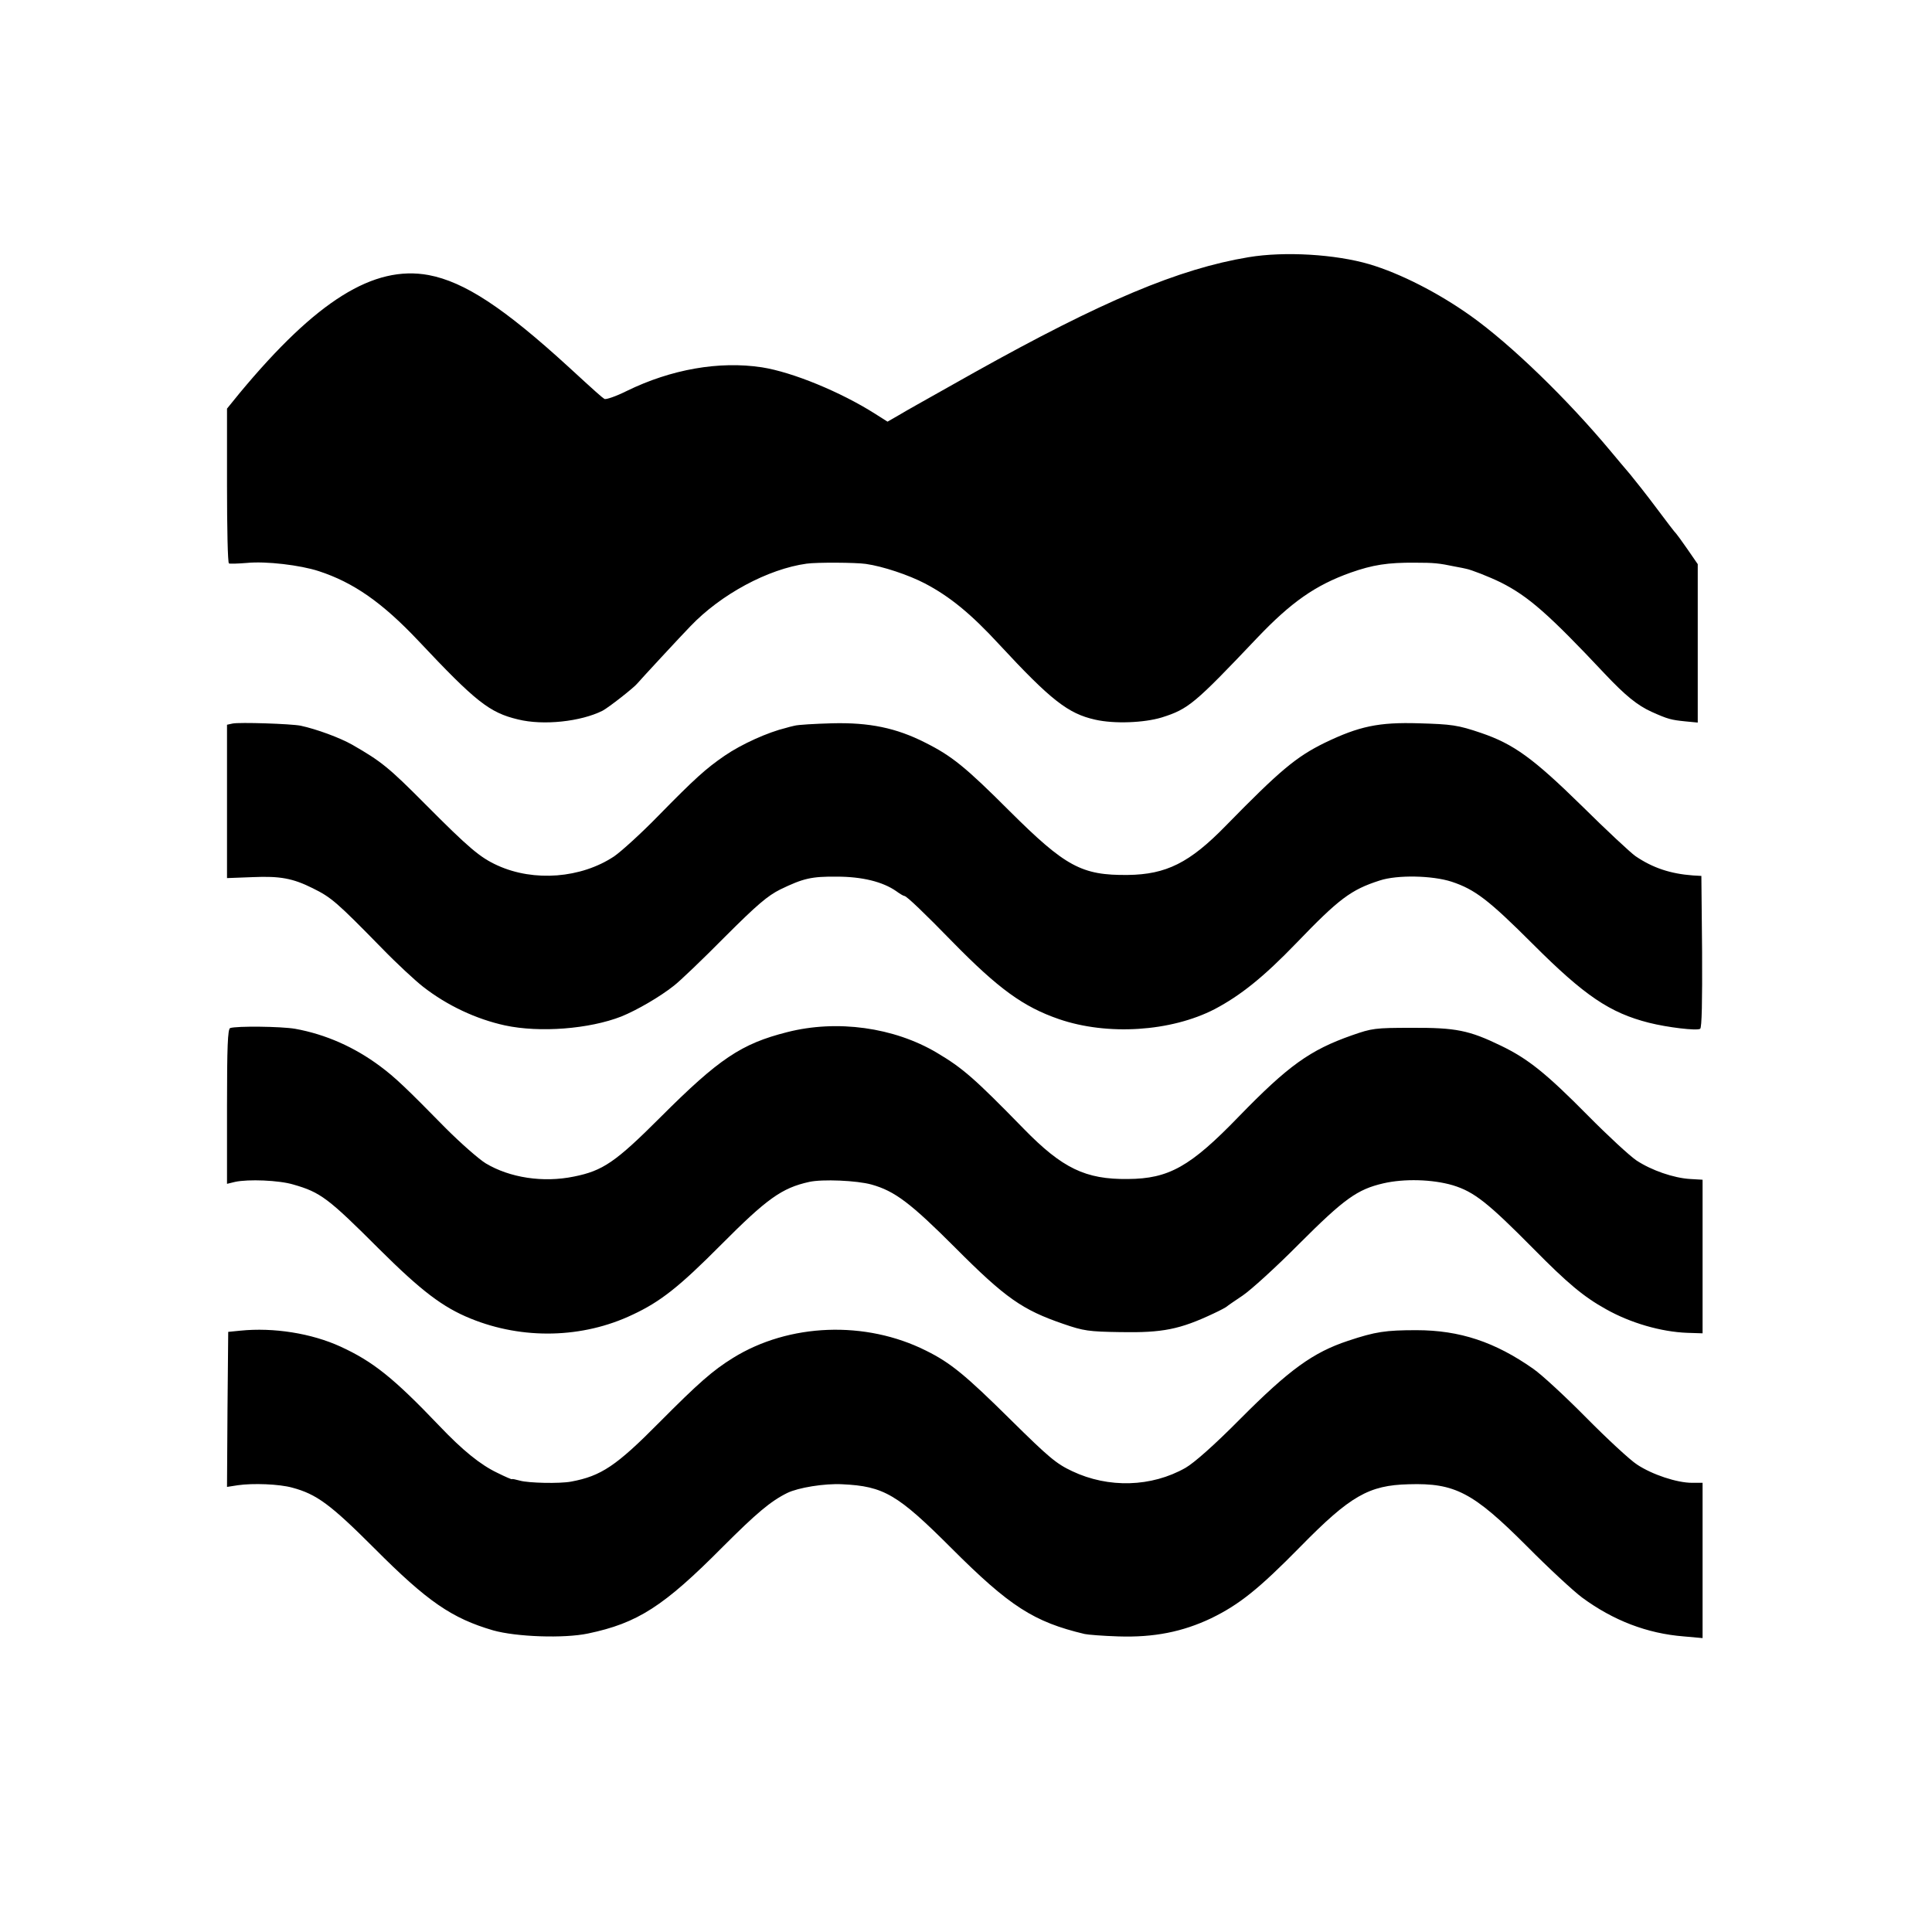 <?xml version="1.0" standalone="no"?>
<!DOCTYPE svg PUBLIC "-//W3C//DTD SVG 20010904//EN"
 "http://www.w3.org/TR/2001/REC-SVG-20010904/DTD/svg10.dtd">
<svg version="1.0" xmlns="http://www.w3.org/2000/svg"
 width="800pt" height="800pt" viewBox="0 0 800 800"
 preserveAspectRatio="xMidYMid meet">
<g transform="translate(0,800) scale(0.1,-0.1)"
fill="#000000" stroke="none">
<path d="M5170 6935 c-289 -48 -607 -182 -1135 -477 -261 -147 -264 -148 -313
-177 l-47 -27 -52 33 c-142 90 -341 172 -468 192 -177 27 -376 -8 -560 -98
-44 -22 -85 -36 -92 -33 -11 7 -36 29 -148 132 -269 246 -432 353 -580 381
-228 42 -465 -106 -783 -489 l-52 -64 0 -318 c0 -175 3 -321 8 -323 4 -2 37
-1 74 2 79 8 222 -9 298 -34 144 -47 263 -130 413 -289 237 -252 294 -297 412
-325 105 -26 260 -9 350 36 26 14 131 96 145 114 7 9 179 195 219 236 126 132
321 237 481 259 43 6 203 5 245 -1 71 -10 178 -46 245 -81 103 -54 191 -126
307 -252 215 -232 286 -287 398 -312 79 -18 202 -13 275 9 111 35 136 56 396
330 141 148 241 218 387 270 91 32 153 42 267 41 78 0 98 -2 165 -16 22 -4 42
-8 45 -9 22 -4 96 -33 145 -57 113 -57 197 -130 430 -378 85 -90 135 -131 195
-158 67 -30 80 -33 138 -39 l52 -5 0 328 0 328 -42 61 c-23 33 -44 62 -47 65
-4 3 -40 50 -81 105 -41 55 -91 118 -110 141 -19 22 -55 65 -80 95 -181 217
-413 442 -580 561 -135 96 -292 176 -420 214 -140 41 -350 54 -500 29z"/>
<path d="M963 5004 l-23 -5 0 -317 0 -318 106 4 c114 5 167 -5 249 -46 77 -38
99 -57 285 -247 63 -65 141 -137 172 -161 100 -78 220 -134 339 -160 144 -31
349 -15 482 37 64 26 159 81 217 127 25 19 120 110 211 202 135 135 178 171
230 197 95 46 129 54 234 53 105 0 190 -21 246 -60 15 -11 30 -20 34 -20 9 0
86 -74 198 -189 191 -195 294 -270 442 -321 201 -69 463 -52 644 41 108 57
203 133 339 274 176 183 226 221 345 259 72 24 218 21 298 -5 96 -32 152 -74
336 -258 214 -214 319 -285 481 -326 75 -19 198 -34 212 -25 7 4 9 116 8 320
l-3 313 -35 2 c-93 7 -166 31 -238 80 -20 14 -120 107 -222 208 -201 197 -282
256 -417 302 -97 33 -122 36 -258 40 -166 5 -247 -12 -390 -81 -118 -58 -185
-114 -409 -343 -150 -154 -247 -202 -406 -204 -191 -2 -258 34 -490 265 -182
182 -239 228 -349 283 -120 61 -232 84 -386 80 -71 -2 -141 -6 -155 -10 -14
-3 -29 -7 -35 -9 -75 -18 -184 -67 -254 -115 -79 -54 -126 -97 -275 -249 -71
-73 -154 -148 -183 -168 -137 -91 -332 -106 -482 -38 -73 33 -118 71 -301 255
-150 151 -181 176 -301 245 -53 30 -149 65 -214 79 -40 8 -254 15 -282 9z"/>
<path d="M953 3743 c-10 -4 -13 -78 -13 -325 l0 -320 33 8 c54 12 183 7 242
-11 112 -32 144 -56 355 -267 174 -173 263 -241 379 -288 216 -88 464 -82 670
16 116 54 194 116 366 289 190 191 252 236 366 261 54 12 197 6 258 -11 96
-27 161 -76 346 -261 209 -210 279 -258 448 -316 84 -29 105 -32 237 -34 174
-3 245 11 385 77 28 13 52 26 55 29 3 3 32 23 65 45 33 22 139 118 235 215
186 186 240 225 348 250 86 20 203 17 288 -8 88 -27 144 -71 334 -263 141
-143 208 -199 300 -250 101 -57 228 -94 337 -98 l63 -2 0 318 0 318 -51 3
c-69 4 -161 36 -223 77 -28 19 -118 102 -201 186 -173 175 -248 235 -360 289
-132 64 -187 75 -370 74 -152 0 -164 -2 -247 -31 -174 -61 -264 -126 -468
-336 -201 -208 -290 -258 -460 -259 -175 -2 -271 44 -431 208 -203 208 -252
251 -360 315 -177 105 -413 138 -620 85 -189 -48 -281 -109 -524 -352 -187
-187 -239 -222 -359 -246 -127 -26 -265 -5 -365 55 -29 18 -103 83 -165 145
-164 167 -210 211 -272 257 -106 79 -225 132 -352 155 -59 10 -242 12 -269 3z"/>
<path d="M995 2490 l-50 -5 -3 -321 -2 -321 45 7 c62 9 171 5 225 -10 101 -27
158 -69 340 -251 220 -221 321 -290 492 -340 96 -27 293 -34 393 -13 205 43
313 112 558 359 139 139 198 189 267 223 45 22 154 40 228 36 172 -8 229 -42
452 -265 241 -241 341 -305 551 -355 13 -3 76 -8 139 -10 148 -5 267 19 385
75 117 57 197 121 370 297 206 210 283 254 448 258 192 6 267 -34 488 -255 91
-92 195 -188 230 -214 129 -95 269 -149 421 -161 l78 -7 0 322 0 321 -44 0
c-62 0 -165 34 -228 76 -29 19 -123 106 -209 193 -85 86 -184 178 -220 203
-158 111 -304 160 -484 160 -127 0 -169 -6 -283 -44 -145 -48 -244 -120 -446
-323 -110 -111 -191 -182 -227 -203 -141 -80 -319 -85 -469 -14 -66 31 -96 56
-255 213 -187 185 -249 236 -350 286 -251 126 -568 114 -800 -30 -84 -52 -143
-104 -305 -267 -178 -180 -241 -222 -365 -245 -48 -9 -177 -6 -212 4 -18 5
-33 8 -33 6 0 -2 -28 10 -62 27 -69 33 -143 93 -239 194 -189 198 -274 266
-409 328 -120 55 -277 80 -415 66z"/>
</g>
</svg>
